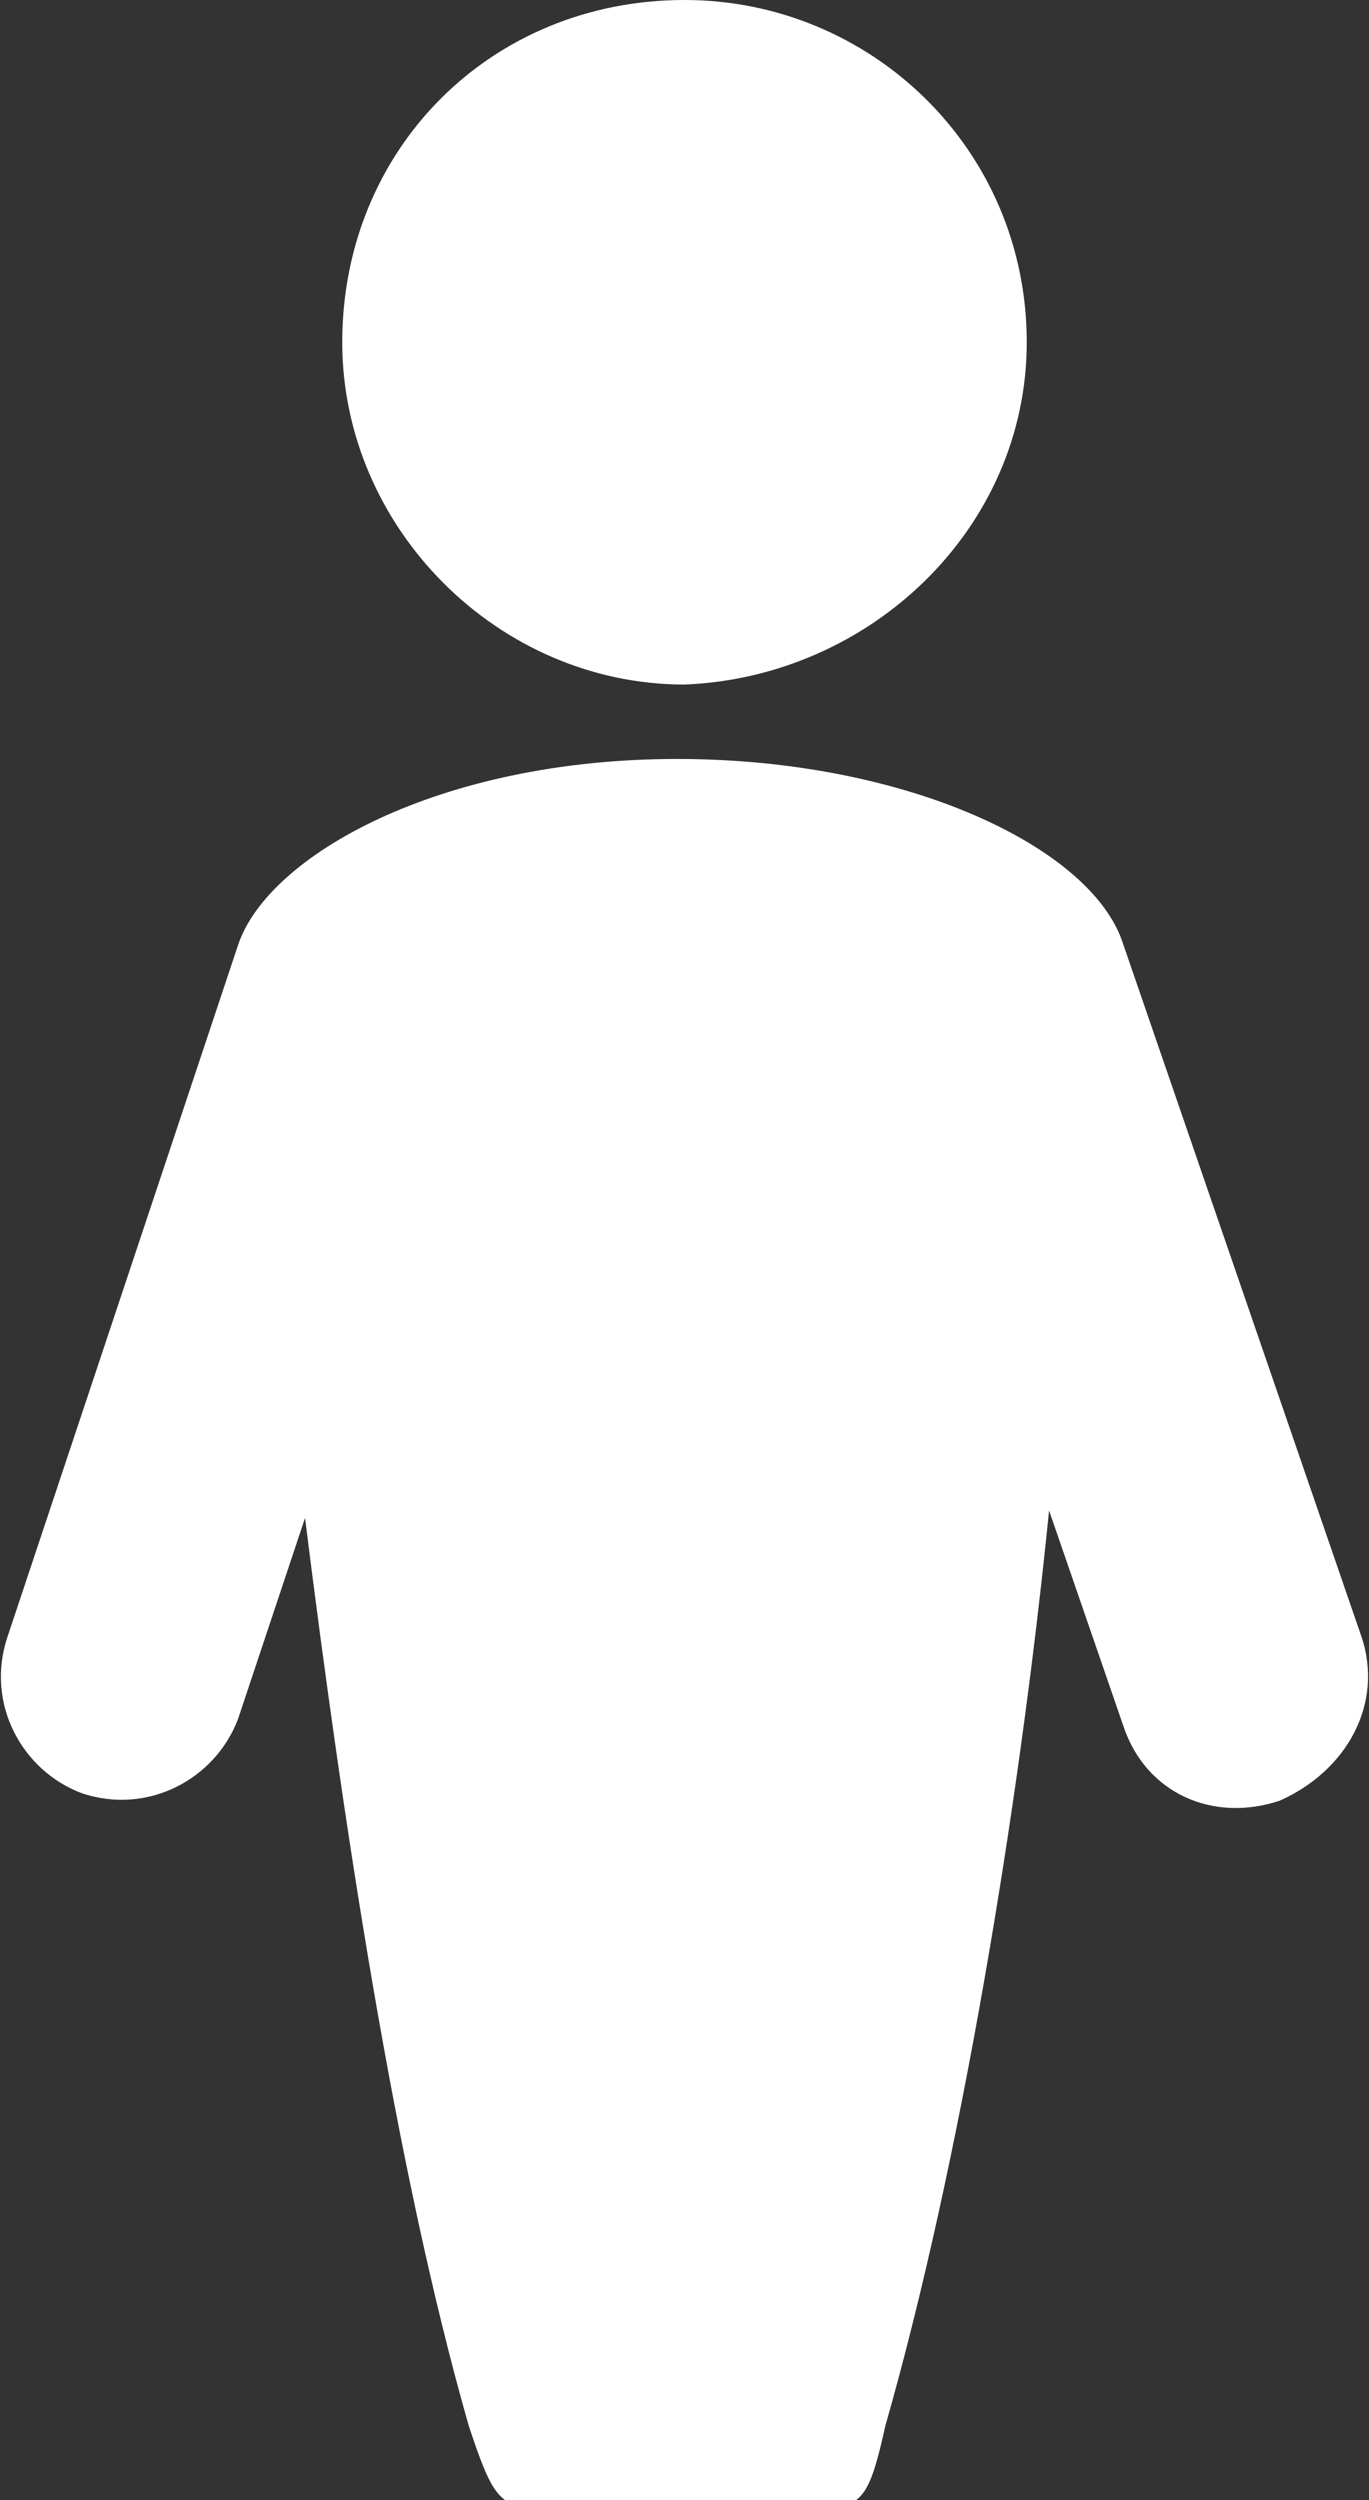 <?xml version="1.0" encoding="utf-8"?>
<!-- Generator: Adobe Illustrator 22.0.1, SVG Export Plug-In . SVG Version: 6.00 Build 0)  -->
<svg version="1.1" id="Layer_1" xmlns="http://www.w3.org/2000/svg" xmlns:xlink="http://www.w3.org/1999/xlink" x="0px" y="0px"
	 width="18.4px" height="33.6px" viewBox="0 0 18.4 33.6" style="enable-background:new 0 0 18.4 33.6;" xml:space="preserve">
<rect x="0" y="0" width="18.4" height="33.6" fill="#333333" stroke="none"/>
<style type="text/css">
	.st0{fill:#FFFFFF;}
</style>
<g>
	<path class="st0" d="M13.8,4.6C13.8,2,11.7,0,9.2,0C6.6,0,4.6,2,4.6,4.6c0,2.5,2.1,4.6,4.6,4.6C11.7,9.1,13.8,7.1,13.8,4.6"/>
	<path class="st0" d="M18.3,22l-3.2-9.3c-0.4-1.3-2.9-2.5-6-2.5c-3.2,0-5.5,1.3-5.9,2.5L0.1,22c-0.3,0.9,0.2,1.8,1,2.1
		c0.9,0.3,1.8-0.2,2.1-1l0.9-2.7c0.5,4,1.2,8.7,2.2,12.2c0.3,0.9,0.4,1.1,0.9,1.1h3.9c0.5,0,0.6-0.2,0.8-1.1c1-3.5,1.8-8.3,2.2-12.3
		l1,2.9c0.3,0.9,1.2,1.3,2.1,1C18.1,23.8,18.6,22.9,18.3,22"/>
</g>
</svg>
